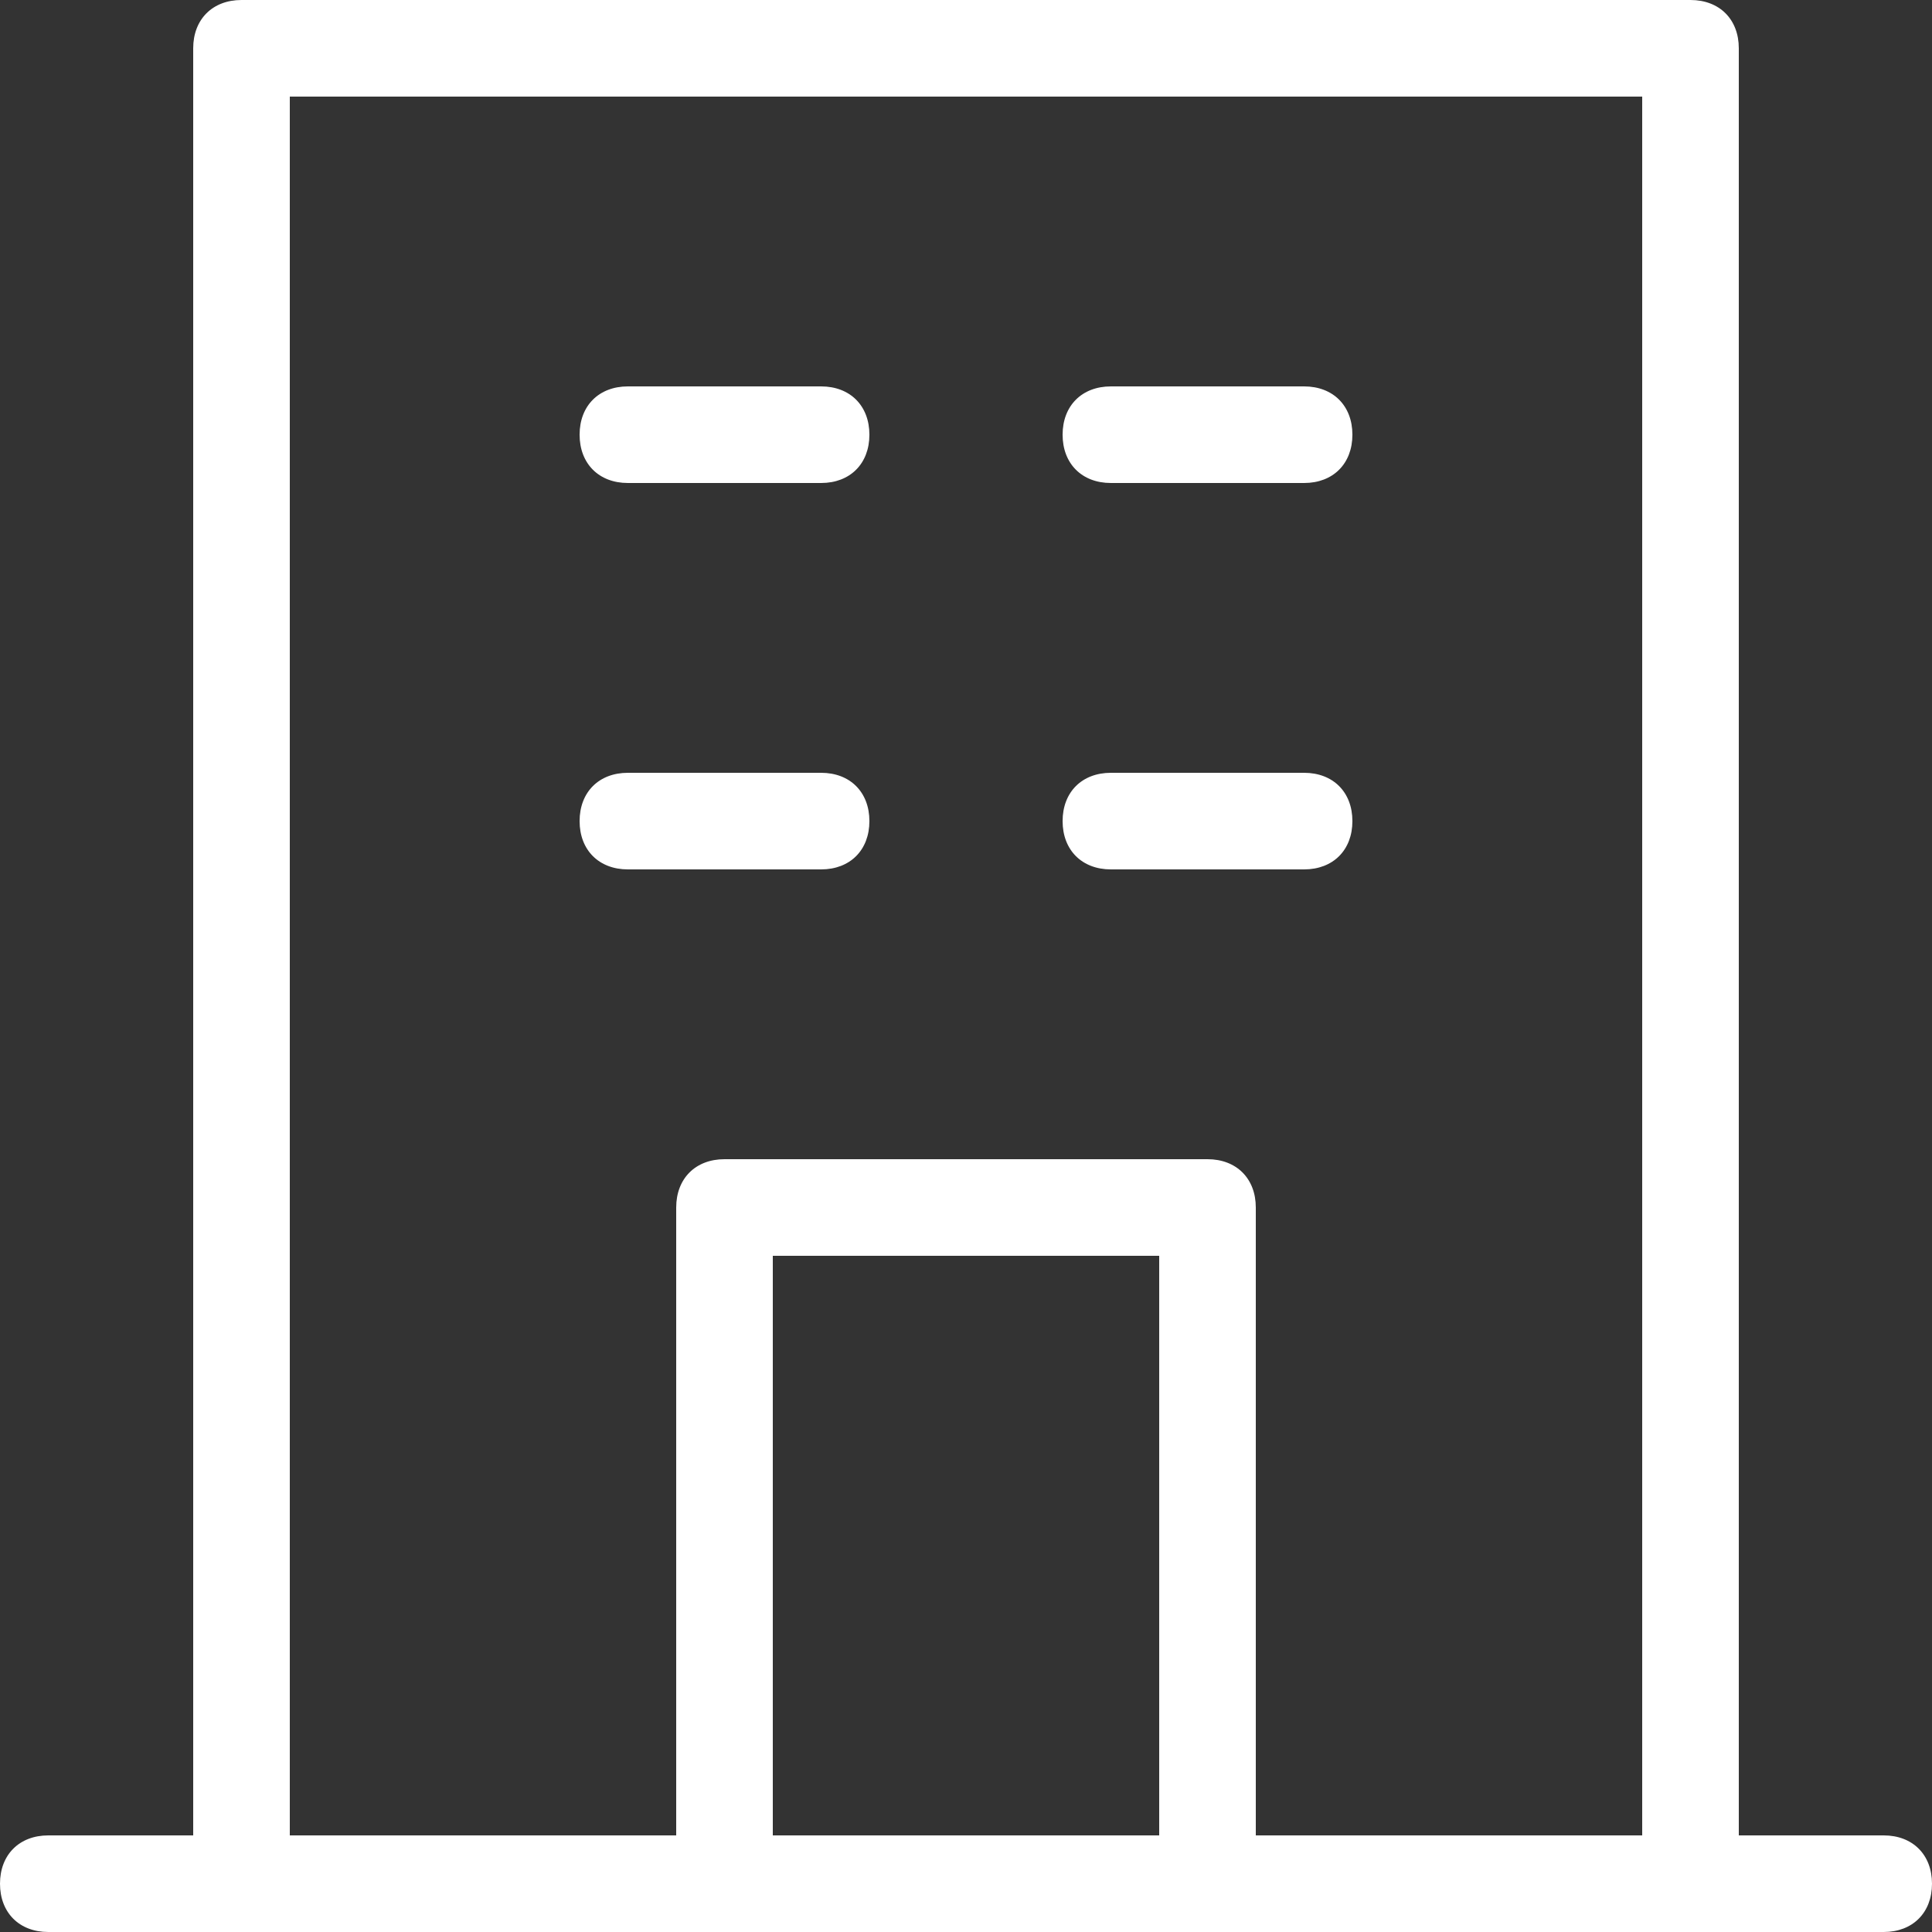 <svg xmlns="http://www.w3.org/2000/svg" id="Layer_2" data-name="Layer 2" viewBox="0 0 34 34"><rect x="0" y="0" width="34" height="34" fill="#333333" stroke="none"/><defs><style>      .cls-1 {        fill: #fff;      }    </style></defs><g id="Layer_1-2" data-name="Layer 1"><path class="cls-1" d="m19.55,15.3h3.4c.51,0,.85-.34.85-.85s-.34-.85-.85-.85h-3.4c-.51,0-.85.34-.85.85s.34.85.85.85Zm13.6,17h-2.55V.85h0c0-.51-.34-.85-.85-.85H4.25c-.51,0-.85.34-.85.85v31.45H.85c-.51,0-.85.34-.85.85s.34.85.85.85h32.3c.51,0,.85-.34.85-.85s-.34-.85-.85-.85Zm-12.75,0h-6.8v-10.2h6.8v10.2Zm8.5,0h-6.8v-11.05h0c0-.51-.34-.85-.85-.85h-8.5c-.51,0-.85.34-.85.85v11.05h-6.8V1.7h23.8v30.6Zm-9.35-23.8h3.4c.51,0,.85-.34.85-.85s-.34-.85-.85-.85h-3.4c-.51,0-.85.34-.85.85s.34.85.85.85Zm-8.5,6.8h3.4c.51,0,.85-.34.85-.85s-.34-.85-.85-.85h-3.4c-.51,0-.85.34-.85.85s.34.85.85.85Zm0-6.8h3.4c.51,0,.85-.34.85-.85s-.34-.85-.85-.85h-3.4c-.51,0-.85.34-.85.85s.34.85.85.85Z"></path></g></svg>